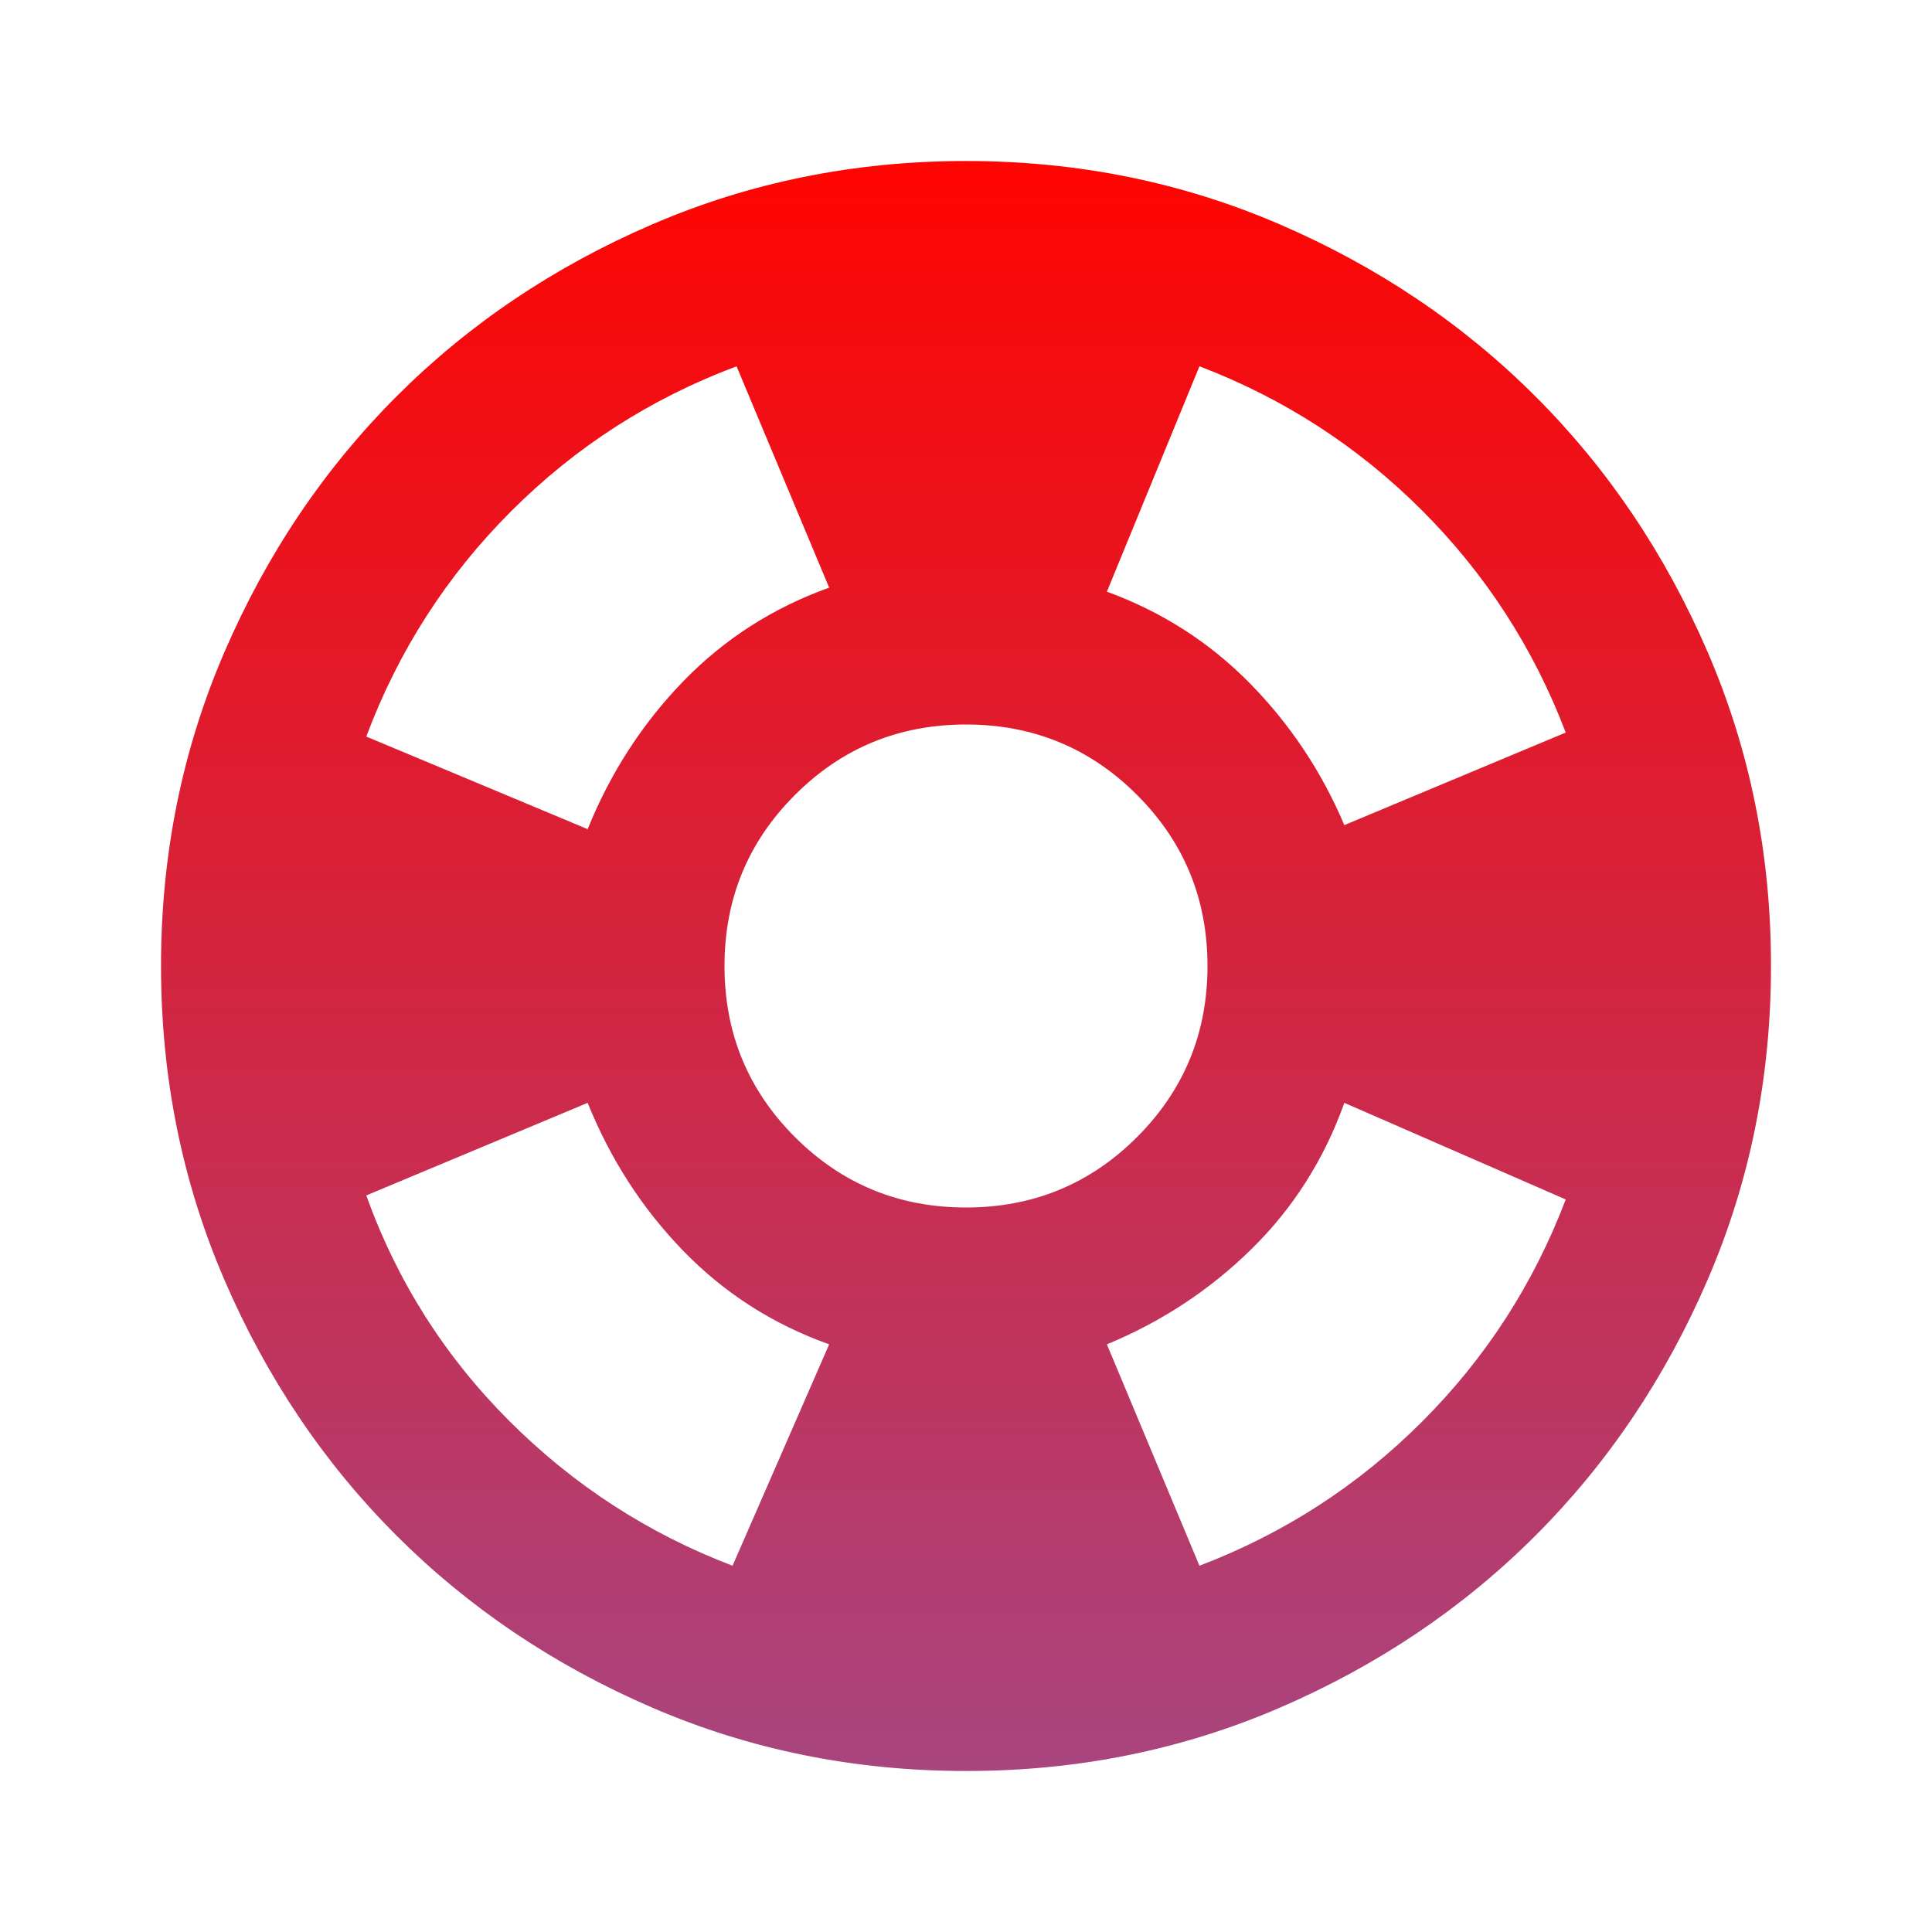 <svg width="65" height="65" viewBox="0 0 65 65" fill="none" xmlns="http://www.w3.org/2000/svg">
<path d="M32.5 59.583C28.753 59.583 25.233 58.872 21.938 57.449C18.642 56.026 15.776 54.097 13.338 51.661C10.901 49.224 8.972 46.358 7.551 43.062C6.13 39.767 5.418 36.246 5.417 32.5C5.417 28.753 6.128 25.233 7.551 21.938C8.974 18.642 10.903 15.776 13.338 13.339C15.776 10.901 18.642 8.972 21.938 7.551C25.233 6.13 28.753 5.418 32.5 5.417C36.246 5.417 39.767 6.128 43.062 7.551C46.358 8.974 49.224 10.903 51.661 13.339C54.099 15.776 56.029 18.642 57.452 21.938C58.875 25.233 59.585 28.753 59.583 32.5C59.583 36.246 58.872 39.767 57.449 43.062C56.026 46.358 54.097 49.224 51.661 51.661C49.224 54.099 46.358 56.029 43.062 57.452C39.767 58.875 36.246 59.585 32.5 59.583ZM24.646 52.677L27.896 45.229C26 44.552 24.363 43.503 22.986 42.082C21.608 40.661 20.536 39.002 19.771 37.104L12.323 40.219C13.361 43.108 14.963 45.635 17.13 47.802C19.297 49.969 21.802 51.594 24.646 52.677ZM19.771 27.896C20.538 26 21.611 24.342 22.988 22.921C24.366 21.5 26.002 20.45 27.896 19.771L24.781 12.323C21.892 13.406 19.365 15.031 17.198 17.198C15.031 19.365 13.406 21.892 12.323 24.781L19.771 27.896ZM32.5 40.625C34.757 40.625 36.675 39.835 38.255 38.255C39.835 36.675 40.625 34.757 40.625 32.5C40.625 30.243 39.835 28.325 38.255 26.745C36.675 25.165 34.757 24.375 32.5 24.375C30.243 24.375 28.325 25.165 26.745 26.745C25.165 28.325 24.375 30.243 24.375 32.5C24.375 34.757 25.165 36.675 26.745 38.255C28.325 39.835 30.243 40.625 32.5 40.625ZM40.354 52.677C43.198 51.594 45.692 49.98 47.837 47.837C49.982 45.694 51.596 43.2 52.677 40.354L45.229 37.104C44.552 39 43.514 40.637 42.115 42.014C40.715 43.392 39.09 44.464 37.24 45.229L40.354 52.677ZM45.229 27.76L52.677 24.646C51.594 21.802 49.98 19.309 47.835 17.165C45.69 15.022 43.196 13.408 40.354 12.323L37.24 19.906C39.09 20.583 40.693 21.61 42.047 22.986C43.401 24.361 44.462 25.953 45.229 27.76Z" fill="url(#paint0_linear_3_88)"/>
<defs>
<linearGradient id="paint0_linear_3_88" x1="32.5" y1="5.417" x2="32.5" y2="59.583" gradientUnits="userSpaceOnUse">
<stop stop-color="#FF0400"/>
<stop offset="1" stop-color="#A8457F"/>
</linearGradient>
</defs>
</svg>
